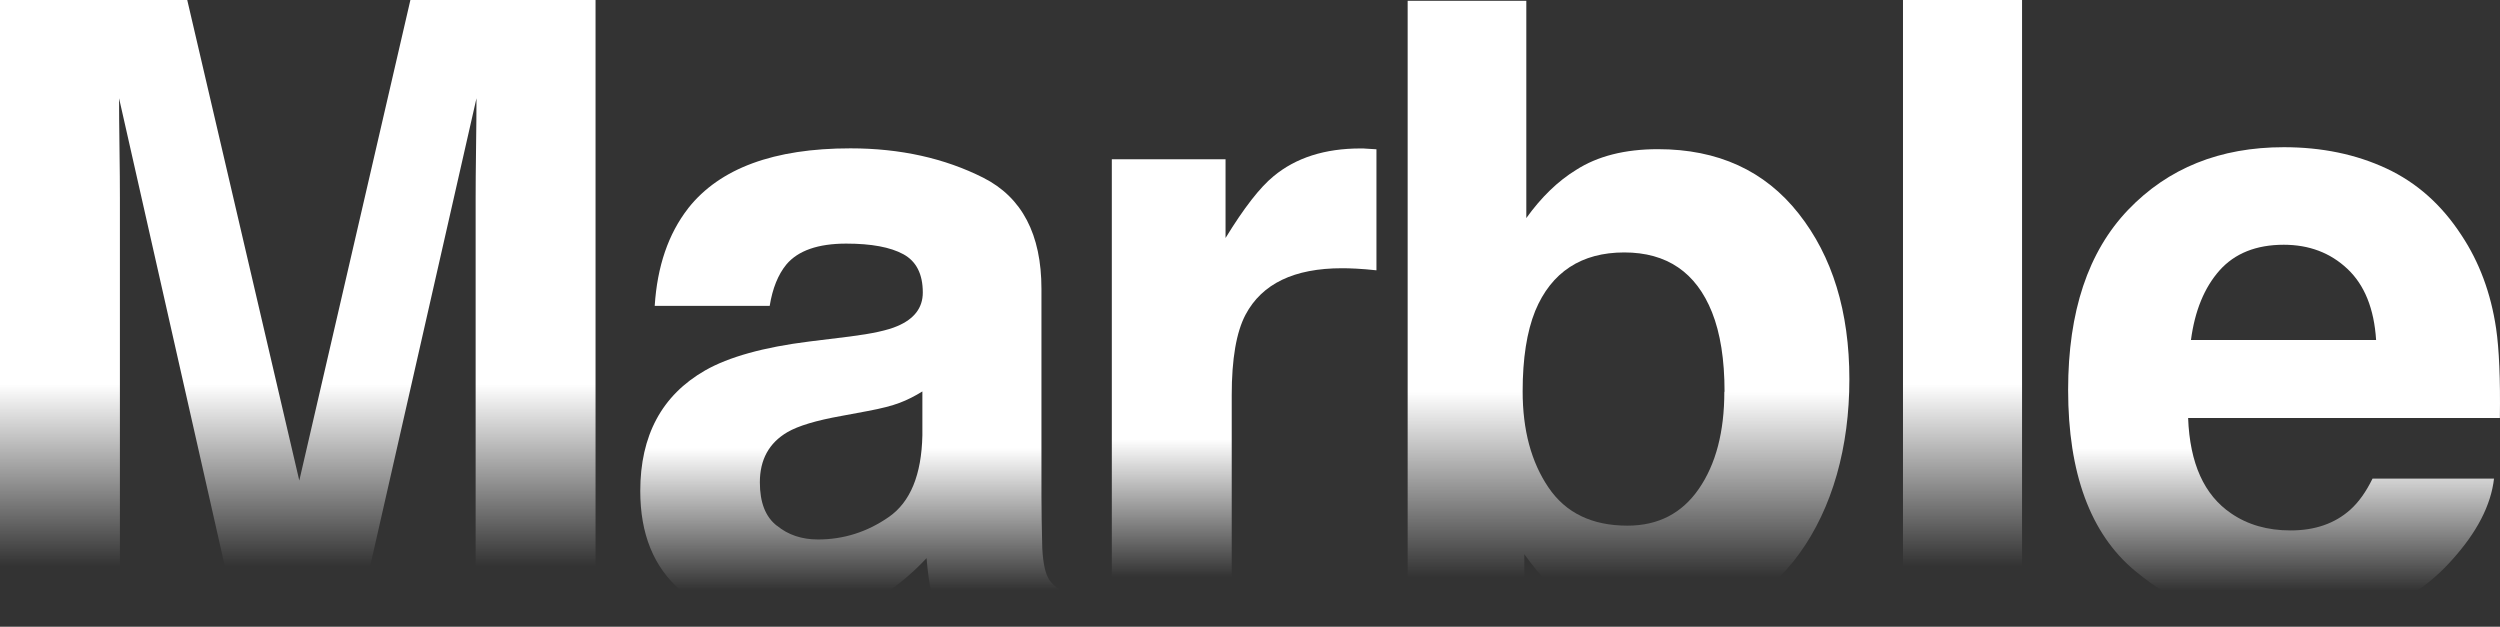 <svg width="1440" height="361" viewBox="0 0 1440 361" fill="none" xmlns="http://www.w3.org/2000/svg">
<rect x="0" y="0" width="1440" height="361" fill="#333333" stroke="none"/>
<path d="M69.065 352.027H0V-0.001H107.85L172.392 276.81L236.39 -0.001H343.034V352.027H273.969V113.931C273.969 107.109 274.029 97.475 274.21 85.149C274.391 72.822 274.451 63.308 274.451 56.606L207.316 352.027H135.356L68.583 56.606C68.583 63.308 68.643 72.822 68.824 85.149C69.005 97.475 69.065 107.109 69.065 113.931V352.027Z" fill="url(#paint0_linear_81_1015)"/>
<path d="M396.478 119.854C414.634 96.936 445.759 85.447 489.852 85.447C518.564 85.447 544.079 91.132 566.397 102.381C588.715 113.691 599.874 135.053 599.874 166.408V285.845C599.874 294.103 600.055 304.156 600.356 315.944C600.839 324.86 602.226 330.903 604.458 334.075C606.69 337.246 610.068 339.879 614.592 341.973V352.026H539.977C537.866 346.76 536.418 341.854 535.634 337.246C534.85 332.639 534.187 327.373 533.704 321.509C524.234 331.681 513.316 340.358 500.951 347.538C486.173 355.975 469.525 360.224 450.886 360.224C427.12 360.224 407.517 353.522 392.015 340.059C376.513 326.595 368.792 307.566 368.792 282.853C368.792 250.84 381.217 227.683 406.129 213.381C419.761 205.602 439.848 199.977 466.328 196.686L489.671 193.814C502.338 192.198 511.386 190.224 516.875 187.83C526.647 183.701 531.532 177.239 531.532 168.503C531.532 157.851 527.793 150.491 520.313 146.422C512.834 142.353 501.916 140.319 487.439 140.319C471.213 140.319 459.753 144.328 452.997 152.286C448.172 158.151 444.975 166.109 443.346 176.162H377.116C378.563 153.423 384.957 134.694 396.358 120.034L396.478 119.854ZM447.568 302.839C453.962 308.105 461.864 310.738 471.153 310.738C485.931 310.738 499.503 306.429 511.929 297.813C524.355 289.196 530.809 273.519 531.291 250.78V225.468C526.948 228.161 522.605 230.375 518.142 232.051C513.738 233.726 507.646 235.282 499.986 236.718L484.604 239.59C470.188 242.163 459.813 245.275 453.54 248.925C442.924 255.148 437.676 264.782 437.676 277.827C437.676 289.435 440.933 297.813 447.568 302.899V302.839Z" fill="url(#paint1_linear_81_1015)"/>
<path d="M773.051 154.502C745.425 154.502 726.907 163.418 717.437 181.25C712.129 191.303 709.474 206.741 709.474 227.564V351.968H640.409V91.732H705.916V137.089C716.532 119.736 725.761 107.888 733.602 101.486C746.45 90.834 763.158 85.509 783.667 85.509C784.934 85.509 786.019 85.509 786.924 85.629C787.829 85.688 789.759 85.808 792.835 85.987V155.699C788.492 155.22 784.632 154.921 781.254 154.742C777.876 154.562 775.162 154.502 773.051 154.502Z" fill="url(#paint2_linear_81_1015)"/>
<path d="M955.76 358.908C934.105 358.908 916.673 354.6 903.524 345.983C895.682 340.897 887.177 331.981 878.009 319.235V351.967H810.813V0.478H879.155V125.599C887.841 113.512 897.371 104.297 907.806 97.894C920.172 89.936 935.915 85.926 954.976 85.926C989.478 85.926 1016.5 98.253 1035.98 122.966C1055.47 147.619 1065.24 179.513 1065.24 218.468C1065.24 257.422 1055.59 292.428 1036.35 318.996C1017.1 345.564 990.202 358.908 955.7 358.908H955.76ZM993.339 225.648C993.339 207.158 990.926 191.9 986.1 179.812C976.932 156.894 960.103 145.405 935.553 145.405C911.003 145.405 893.571 156.655 884.282 179.094C879.456 191.062 877.044 206.5 877.044 225.409C877.044 247.729 881.99 266.159 891.942 280.819C901.895 295.479 917.035 302.78 937.423 302.78C955.096 302.78 968.789 295.719 978.56 281.537C988.332 267.356 993.218 248.746 993.218 225.648H993.339Z" fill="url(#paint3_linear_81_1015)"/>
<path d="M1096.12 -0.001H1164.7V352.027H1096.12V-0.001Z" fill="url(#paint4_linear_81_1015)"/>
<path d="M1436.56 275.613C1434.81 291.051 1426.66 306.729 1412.25 322.646C1389.75 347.957 1358.32 360.643 1317.91 360.643C1284.55 360.643 1255.06 349.992 1229.54 328.629C1204.03 307.267 1191.24 272.561 1191.24 224.511C1191.24 179.453 1202.76 144.926 1225.8 120.871C1248.84 96.817 1278.7 84.789 1315.5 84.789C1337.33 84.789 1356.99 88.858 1374.49 96.996C1391.98 105.134 1406.4 117.939 1417.8 135.472C1428.05 150.91 1434.75 168.802 1437.76 189.207C1439.51 201.174 1440.24 218.348 1439.93 240.787H1260.36C1261.33 266.877 1269.59 285.187 1285.15 295.718C1294.63 302.241 1306.03 305.532 1319.36 305.532C1333.47 305.532 1344.93 301.523 1353.8 293.564C1358.62 289.256 1362.85 283.272 1366.59 275.673H1436.62L1436.56 275.613ZM1368.64 195.849C1367.49 177.837 1362 164.194 1352.17 154.919C1342.28 145.585 1330.03 140.977 1315.44 140.977C1299.57 140.977 1287.21 145.944 1278.46 155.757C1269.71 165.63 1264.22 178.974 1261.99 195.849H1368.64Z" fill="url(#paint5_linear_81_1015)"/>
<defs>
<linearGradient id="paint0_linear_81_1015" x1="186.545" y1="-44.118" x2="186.545" y2="326.02" gradientUnits="userSpaceOnUse">
<stop offset="0.717" stop-color="white"/>
<stop offset="1" stop-color="white" stop-opacity="0"/>
</linearGradient>
<linearGradient id="paint1_linear_81_1015" x1="502.46" y1="51.012" x2="502.46" y2="339.925" gradientUnits="userSpaceOnUse">
<stop offset="0.717" stop-color="white"/>
<stop offset="1" stop-color="white" stop-opacity="0"/>
</linearGradient>
<linearGradient id="paint2_linear_81_1015" x1="723.3" y1="52.115" x2="723.3" y2="332.283" gradientUnits="userSpaceOnUse">
<stop offset="0.717" stop-color="white"/>
<stop offset="1" stop-color="white" stop-opacity="0"/>
</linearGradient>
<linearGradient id="paint3_linear_81_1015" x1="949.172" y1="-44.442" x2="949.172" y2="332.428" gradientUnits="userSpaceOnUse">
<stop offset="0.717" stop-color="white"/>
<stop offset="1" stop-color="white" stop-opacity="0"/>
</linearGradient>
<linearGradient id="paint4_linear_81_1015" x1="1133.41" y1="-44.118" x2="1133.41" y2="326.02" gradientUnits="userSpaceOnUse">
<stop offset="0.717" stop-color="white"/>
<stop offset="1" stop-color="white" stop-opacity="0"/>
</linearGradient>
<linearGradient id="paint5_linear_81_1015" x1="1326.52" y1="50.218" x2="1326.52" y2="340.264" gradientUnits="userSpaceOnUse">
<stop offset="0.717" stop-color="white"/>
<stop offset="1" stop-color="white" stop-opacity="0"/>
</linearGradient>
</defs>
</svg>
